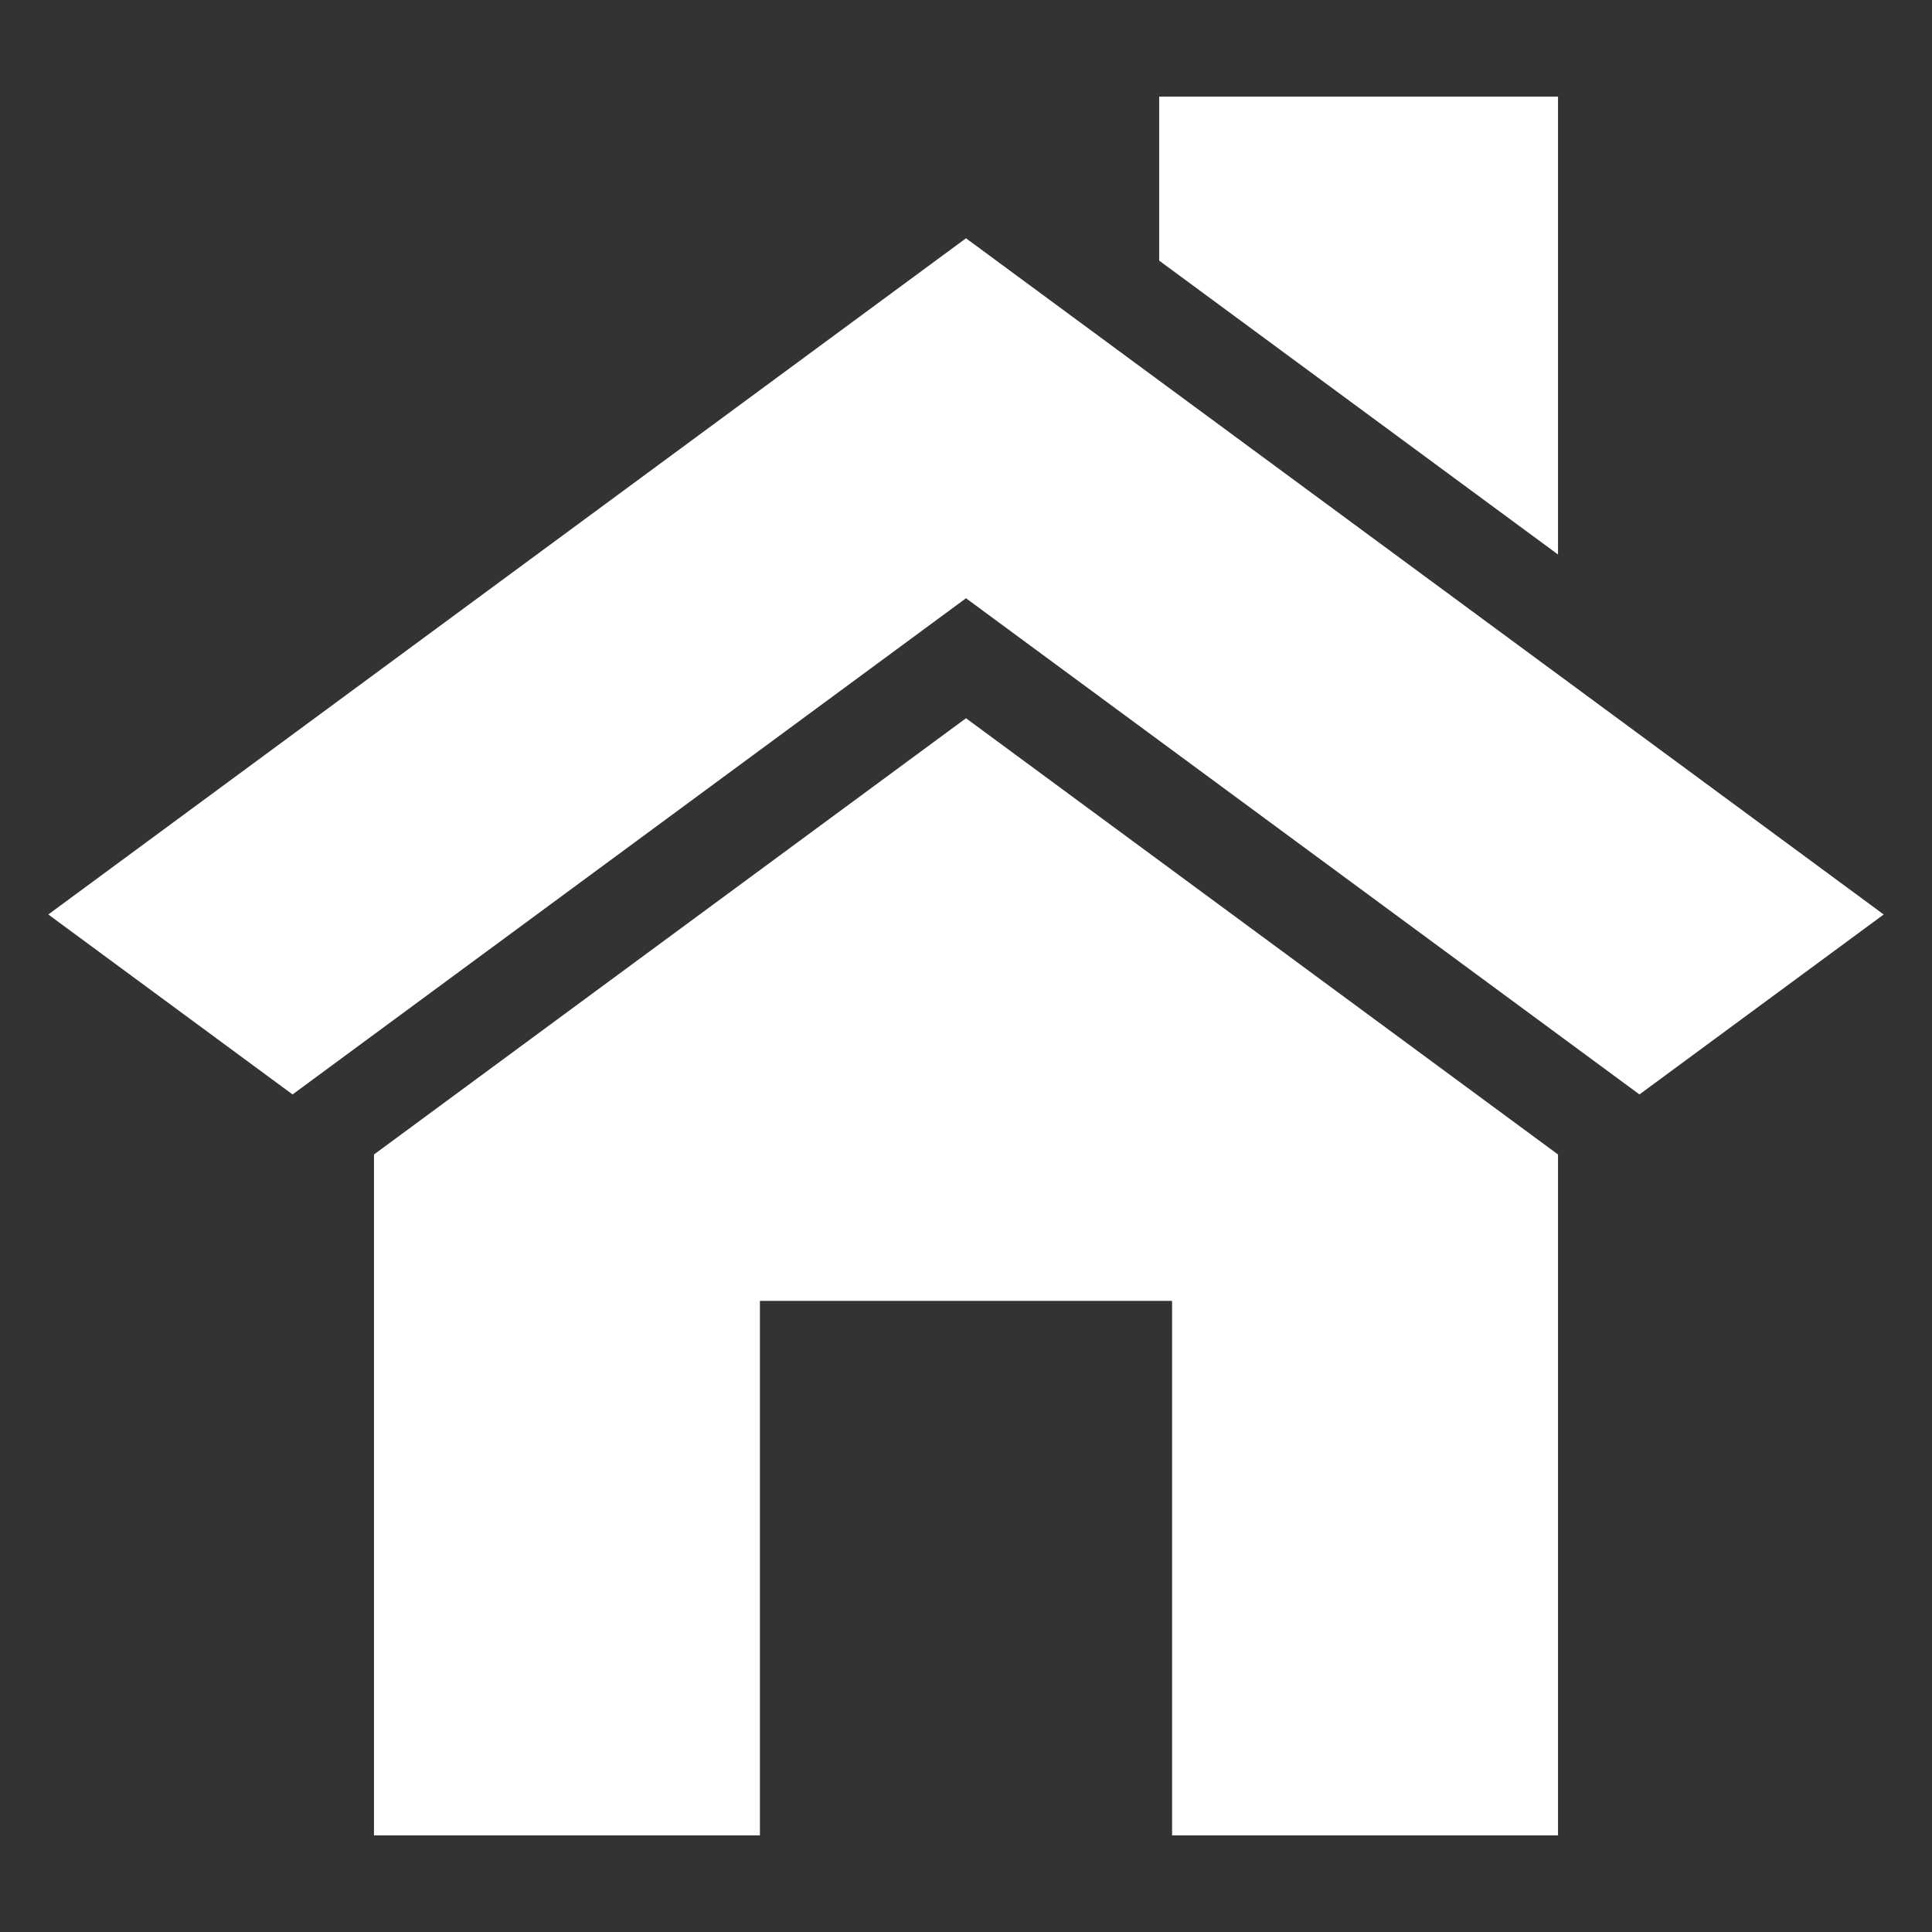 <?xml version="1.0" encoding="UTF-8"?> <svg xmlns="http://www.w3.org/2000/svg" viewBox="0 0 750 750"><rect x="0" y="0" width="750" height="750" fill="#333333" stroke="none"/><g><rect style="fill:none" width="750" height="750"></rect><path style="fill:#fff" d="m375,92.5L18.75,355l94.82,69.86,261.43-192.62,261.43,192.62,94.82-69.86L375,92.5Z"></path><path style="fill:#fff" d="m604.82,37.5h-154.82v63.68l154.82,114.08V37.5Z"></path><polygon style="fill:#fff" points="375 278.82 145.18 448.17 145.18 712.5 295 712.5 295 505 455 505 455 712.5 604.82 712.5 604.82 448.17 375 278.82"></polygon></g></svg> 